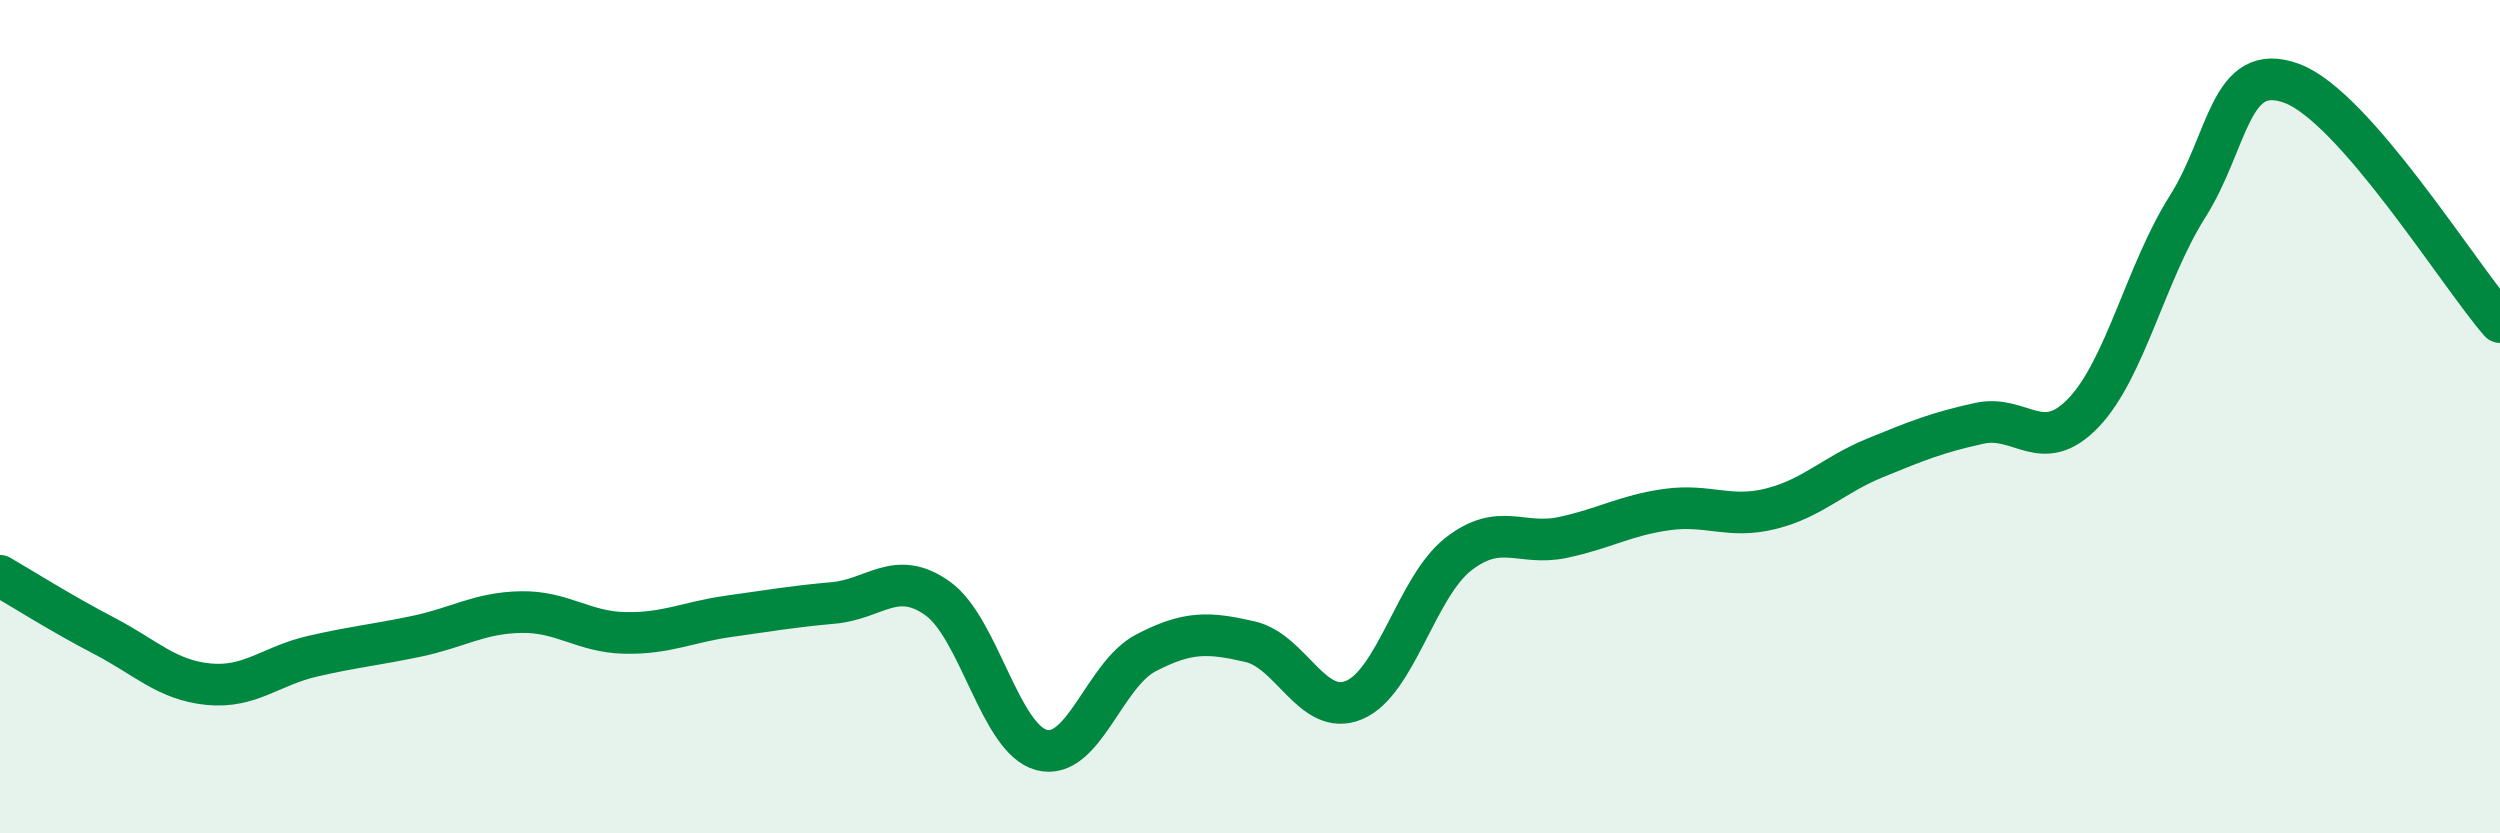 
    <svg width="60" height="20" viewBox="0 0 60 20" xmlns="http://www.w3.org/2000/svg">
      <path
        d="M 0,13.82 C 0.5,14.11 1.5,14.74 2.5,15.26 C 3.5,15.78 4,16.32 5,16.42 C 6,16.52 6.5,15.98 7.5,15.75 C 8.5,15.52 9,15.48 10,15.27 C 11,15.06 11.5,14.71 12.5,14.69 C 13.5,14.67 14,15.17 15,15.19 C 16,15.21 16.5,14.93 17.5,14.79 C 18.5,14.65 19,14.56 20,14.47 C 21,14.38 21.5,13.65 22.5,14.36 C 23.5,15.07 24,17.74 25,18 C 26,18.26 26.5,16.19 27.5,15.67 C 28.5,15.15 29,15.17 30,15.4 C 31,15.63 31.5,17.22 32.5,16.8 C 33.5,16.38 34,14.08 35,13.3 C 36,12.52 36.5,13.11 37.5,12.9 C 38.5,12.69 39,12.37 40,12.23 C 41,12.09 41.5,12.46 42.5,12.21 C 43.5,11.96 44,11.4 45,10.99 C 46,10.58 46.5,10.38 47.5,10.16 C 48.5,9.94 49,10.95 50,9.91 C 51,8.87 51.5,6.54 52.5,4.96 C 53.5,3.38 53.5,1.45 55,2 C 56.5,2.55 59,6.58 60,7.73L60 20L0 20Z"
        fill="#008740"
        opacity="0.1"
        stroke-linecap="round"
        stroke-linejoin="round"
      />
      <path
        d="M 0,13.82 C 0.5,14.11 1.5,14.74 2.5,15.26 C 3.5,15.78 4,16.32 5,16.42 C 6,16.52 6.5,15.98 7.5,15.75 C 8.5,15.52 9,15.48 10,15.27 C 11,15.06 11.5,14.71 12.5,14.69 C 13.5,14.67 14,15.17 15,15.19 C 16,15.21 16.5,14.93 17.5,14.79 C 18.5,14.65 19,14.56 20,14.47 C 21,14.38 21.5,13.65 22.5,14.36 C 23.5,15.07 24,17.74 25,18 C 26,18.26 26.5,16.19 27.5,15.67 C 28.5,15.15 29,15.17 30,15.4 C 31,15.63 31.5,17.22 32.5,16.8 C 33.5,16.38 34,14.08 35,13.3 C 36,12.52 36.5,13.11 37.5,12.9 C 38.5,12.69 39,12.37 40,12.23 C 41,12.09 41.5,12.46 42.5,12.21 C 43.5,11.96 44,11.4 45,10.99 C 46,10.58 46.5,10.38 47.5,10.16 C 48.5,9.94 49,10.95 50,9.91 C 51,8.87 51.5,6.54 52.5,4.96 C 53.5,3.38 53.5,1.45 55,2 C 56.5,2.55 59,6.58 60,7.73"
        stroke="#008740"
        stroke-width="1"
        fill="none"
        stroke-linecap="round"
        stroke-linejoin="round"
      />
    </svg>
  